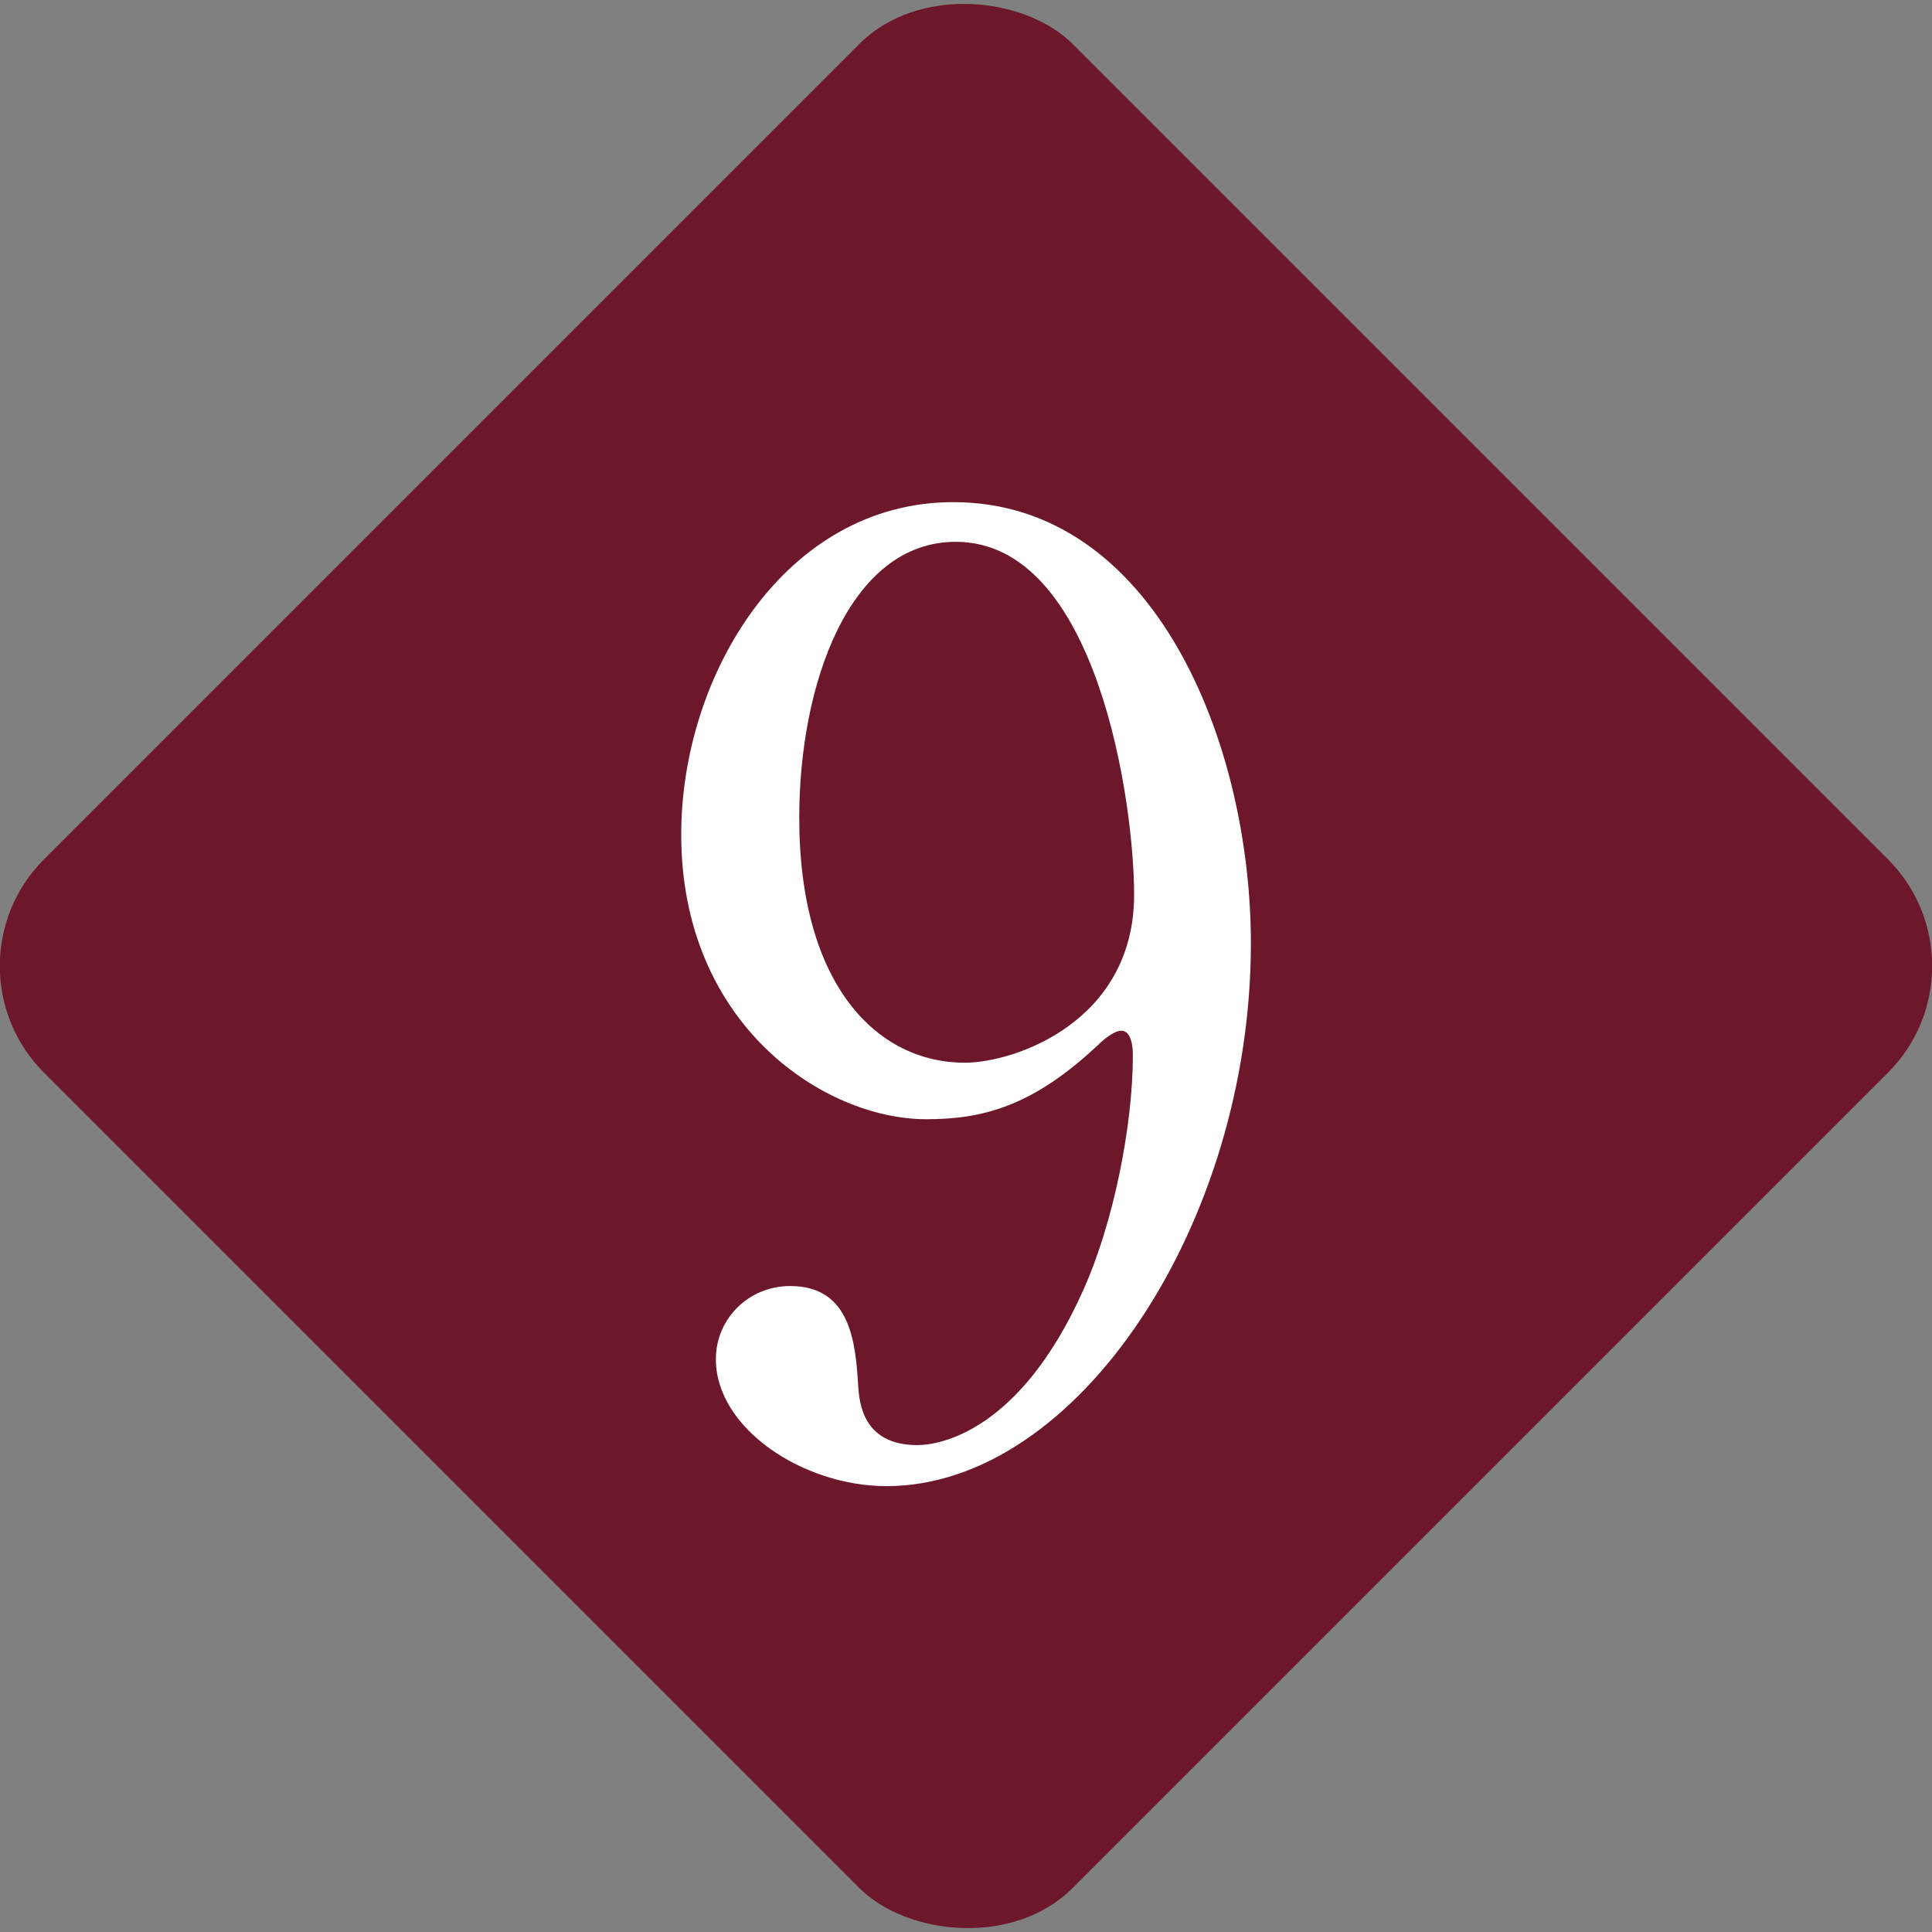 <?xml version="1.0" encoding="UTF-8"?><svg id="_レイヤー_2" xmlns="http://www.w3.org/2000/svg" viewBox="0 0 38.418 38.418"><rect x="0" y="0" width="38.418" height="38.418" fill="#808080" stroke="none"/><defs><style>.cls-1{fill:#fff;}.cls-2{fill:#6d172b;}</style></defs><g id="_レイヤー_"><rect class="cls-2" x="4.745" y="4.745" width="28.928" height="28.928" rx="3" ry="3" transform="translate(-7.957 19.209) rotate(-45)"/><path class="cls-1" d="m13.546,16.592c0-3.164,2.067-6.607,5.409-6.607,4.006,0,5.919,4.796,5.919,8.775,0,5.562-3.444,10.792-7.246,10.792-1.658,0-3.393-1.147-3.393-2.525,0-.791.638-1.454,1.48-1.454,1.199,0,1.301,1.122,1.352,2.016.025.28.077,1.147,1.174,1.147.459,0,2.041-.28,3.291-3.062.612-1.352.995-3.291.995-4.694,0-.152-.026-.484-.23-.484-.153,0-.383.204-.459.28-1.301,1.225-2.296,1.48-3.419,1.48-2.015,0-4.873-1.863-4.873-5.664Zm9.006,1.199c0-1.837-.74-7.017-3.546-7.017-2.118,0-3.113,2.832-3.113,5.485,0,3.343,1.556,4.873,3.291,4.873.995,0,3.368-.816,3.368-3.342Z"/></g></svg>